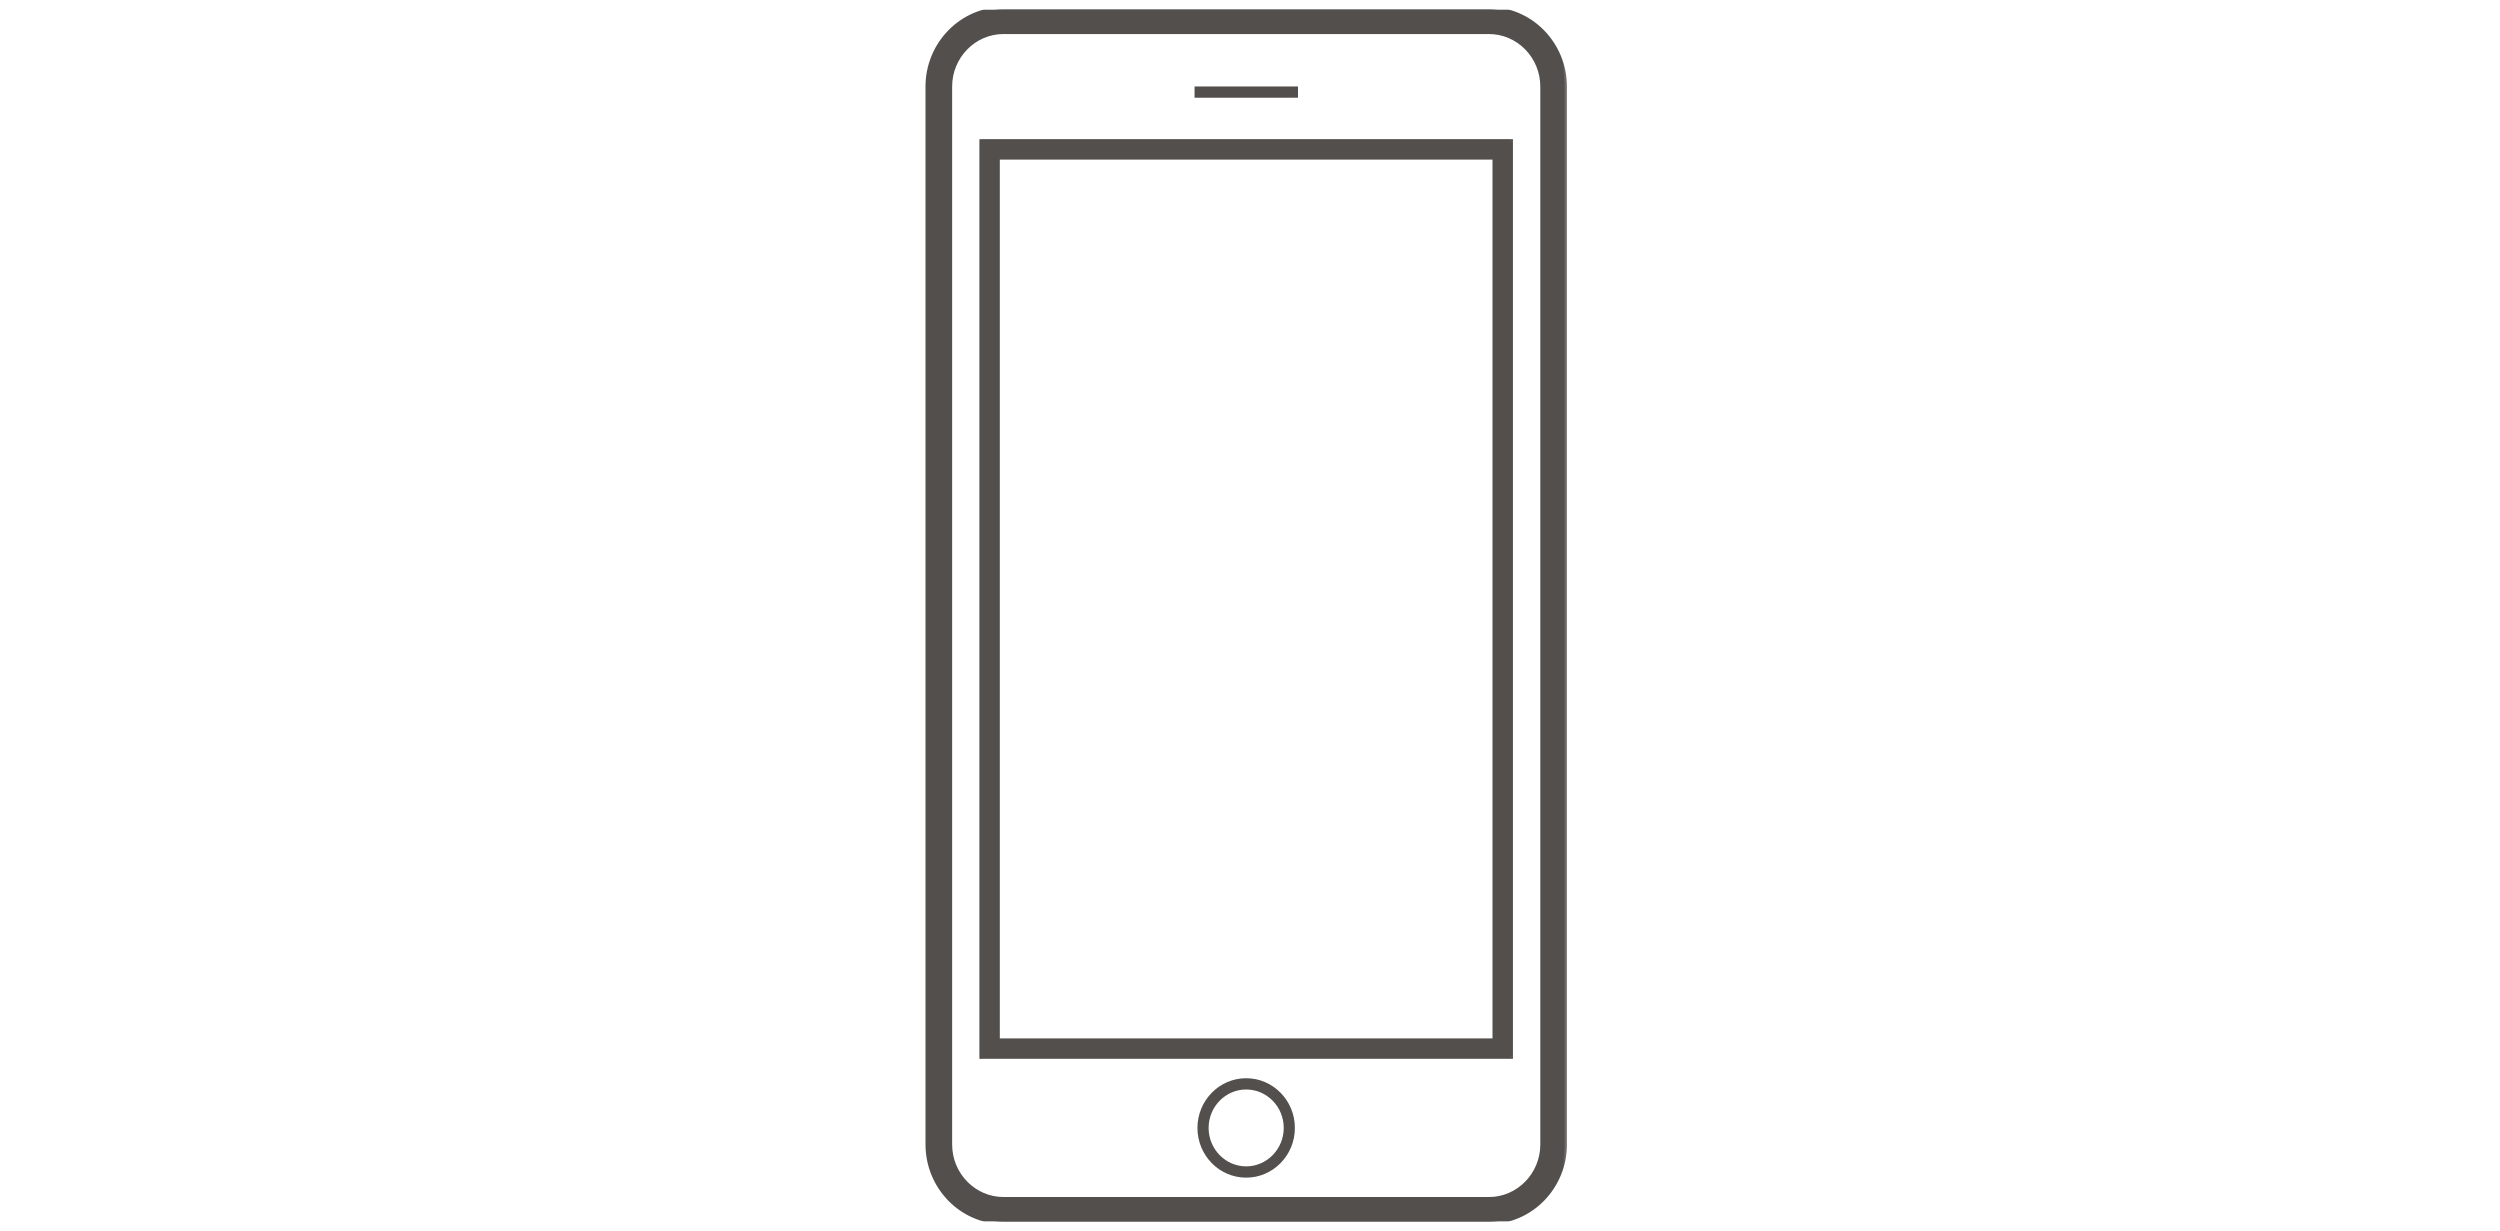 <svg viewBox="0 0 132 65" xmlns="http://www.w3.org/2000/svg" fill="none"><g clip-path="url(#a)"><mask fill="#000" height="66" width="35" y="-.5" x="48" maskUnits="userSpaceOnUse" id="b"><path d="M48-.5h35v66H48z" fill="#fff"></path><path d="M52.986.5h25.628C80.812.5 82.6 2.327 82.6 4.572v55.856c0 2.245-1.788 4.072-3.986 4.072H52.986C50.79 64.5 49 62.673 49 60.428V4.572C49 2.327 50.788.5 52.986.5Zm25.628 62.836c1.57 0 2.847-1.305 2.847-2.908V4.572c0-1.603-1.278-2.908-2.847-2.908H52.986c-1.57 0-2.847 1.305-2.847 2.908v55.856c0 1.603 1.277 2.908 2.847 2.908h25.628Zm1.137-7.563V7.48H51.846v48.291H79.75Zm-.813-.813h-26.28V8.294h26.28V54.96ZM68.4 4.698h-5.195v.33H68.4v-.33Zm-5.043 54.857c0-1.375 1.094-2.492 2.44-2.492 1.345 0 2.439 1.117 2.439 2.492s-1.094 2.492-2.44 2.492c-1.345 0-2.439-1.117-2.439-2.492Zm.324 0c0 1.192.948 2.162 2.115 2.162 1.168 0 2.117-.97 2.117-2.162 0-1.193-.949-2.163-2.117-2.163-1.167 0-2.116.97-2.116 2.163Z" clip-rule="evenodd" fill-rule="evenodd"></path></mask><path fill="#534F4C" d="M52.986.5h25.628C80.812.5 82.6 2.327 82.6 4.572v55.856c0 2.245-1.788 4.072-3.986 4.072H52.986C50.79 64.5 49 62.673 49 60.428V4.572C49 2.327 50.788.5 52.986.5Zm25.628 62.836c1.57 0 2.847-1.305 2.847-2.908V4.572c0-1.603-1.278-2.908-2.847-2.908H52.986c-1.57 0-2.847 1.305-2.847 2.908v55.856c0 1.603 1.277 2.908 2.847 2.908h25.628Zm1.137-7.563V7.48H51.846v48.291H79.75Zm-.813-.813h-26.28V8.294h26.28V54.96ZM68.4 4.698h-5.195v.33H68.4v-.33Zm-5.043 54.857c0-1.375 1.094-2.492 2.44-2.492 1.345 0 2.439 1.117 2.439 2.492s-1.094 2.492-2.44 2.492c-1.345 0-2.439-1.117-2.439-2.492Zm.324 0c0 1.192.948 2.162 2.115 2.162 1.168 0 2.117-.97 2.117-2.162 0-1.193-.949-2.163-2.117-2.163-1.167 0-2.116.97-2.116 2.163Z" clip-rule="evenodd" fill-rule="evenodd"></path><path mask="url(#b)" fill="#534F4C" d="M79.751 7.481h.133v-.133h-.133v.133Zm0 48.291v.134h.133v-.133h-.133ZM51.846 7.483v-.134h-.133v.133h.133Zm0 48.29h-.133v.134h.133v-.133Zm.812-.812h-.133v.133h.133v-.133Zm26.28 0v.133h.134v-.133h-.133ZM52.659 8.294v-.133h-.133v.133h.133Zm26.28 0h.134V8.16h-.133v.133ZM63.206 4.698v-.133h-.133v.133h.133Zm5.195 0h.133v-.133H68.4v.133Zm-5.195.33h-.133v.133h.133v-.133Zm5.195 0v.133h.133v-.133H68.4ZM78.614.5V.367H52.986v.266h25.628V.5ZM82.6 4.572h.133c0-2.316-1.845-4.205-4.12-4.205v.266c2.123 0 3.854 1.764 3.854 3.94h.133Zm0 55.856h.133V4.572h-.266v55.856h.133ZM78.614 64.5v.133c2.274 0 4.12-1.89 4.12-4.205h-.267c0 2.174-1.731 3.939-3.853 3.939v.133Zm-25.628 0v.133h25.628v-.266H52.986v.133ZM49 60.428h-.133c0 2.316 1.845 4.205 4.12 4.205v-.266c-2.122 0-3.854-1.764-3.854-3.94H49Zm0-55.856h-.133v55.856h.266V4.572H49ZM52.986.5V.367c-2.274 0-4.12 1.89-4.12 4.205h.267c0-2.174 1.731-3.939 3.853-3.939V.5Zm28.475 59.928h-.133c0 1.532-1.22 2.775-2.714 2.775v.266c1.646 0 2.98-1.367 2.98-3.041h-.133Zm0-55.856h-.133v55.856h.266V4.572h-.133Zm-2.847-2.908v.133c1.493 0 2.714 1.243 2.714 2.775h.266c0-1.674-1.334-3.042-2.98-3.042v.134Zm-25.628 0v.133h25.628V1.53H52.986v.134ZM50.14 4.572h.133c0-1.532 1.22-2.775 2.714-2.775V1.53c-1.646 0-2.98 1.368-2.98 3.042h.133Zm0 55.856h.133V4.572h-.266v55.856h.133Zm2.847 2.908v-.133c-1.494 0-2.714-1.243-2.714-2.775h-.266c0 1.674 1.334 3.04 2.98 3.04v-.132Zm25.628 0v-.133H52.986v.266h25.628v-.133ZM79.75 7.48h-.133v48.291h.266V7.483h-.133Zm-27.905 0v.134H79.75v-.267H51.846v.133Zm0 48.291h.133V7.483h-.266v48.29h.133Zm27.905 0v-.133H51.846v.267H79.75v-.133Zm-27.093-.812v.133h26.28v-.266h-26.28v.133Zm0-46.666h-.133V54.96h.266V8.294h-.133Zm26.28 0V8.16h-26.28v.266h26.28v-.133Zm0 46.666h.134V8.294h-.267V54.96h.133ZM63.206 4.698v.133H68.4v-.266h-5.195v.133Zm0 .33h.133v-.33h-.266v.33h.133Zm5.195 0v-.133h-5.195v.266H68.4v-.133Zm0-.33h-.133v.33h.266v-.33H68.4Zm-2.604 52.365v-.133c-1.421 0-2.572 1.18-2.572 2.625h.267c0-1.304 1.036-2.359 2.305-2.359v-.133Zm2.44 2.492h.133c0-1.446-1.151-2.625-2.573-2.625v.266c1.27 0 2.307 1.055 2.307 2.359h.133Zm-2.44 2.492v.133c1.422 0 2.573-1.18 2.573-2.625h-.266c0 1.304-1.038 2.359-2.307 2.359v.133Zm-2.439-2.492h-.133c0 1.446 1.15 2.625 2.572 2.625v-.266c-1.269 0-2.305-1.055-2.305-2.36h-.134Zm2.44 2.162v-.133c-1.091 0-1.983-.908-1.983-2.03h-.267c0 1.264 1.006 2.296 2.25 2.296v-.133Zm2.116-2.162h-.133c0 1.12-.892 2.029-1.984 2.029v.266c1.244 0 2.25-1.032 2.25-2.295h-.133Zm-2.117-2.163v.133c1.092 0 1.984.908 1.984 2.03h.266c0-1.264-1.006-2.296-2.25-2.296v.133Zm-2.116 2.163h.134c0-1.122.892-2.03 1.982-2.03v-.266c-1.243 0-2.249 1.032-2.249 2.296h.134Z"></path></g><defs><clipPath id="a"><path d="M0 .5h131.5v64H0z" fill="#fff"></path></clipPath></defs></svg>